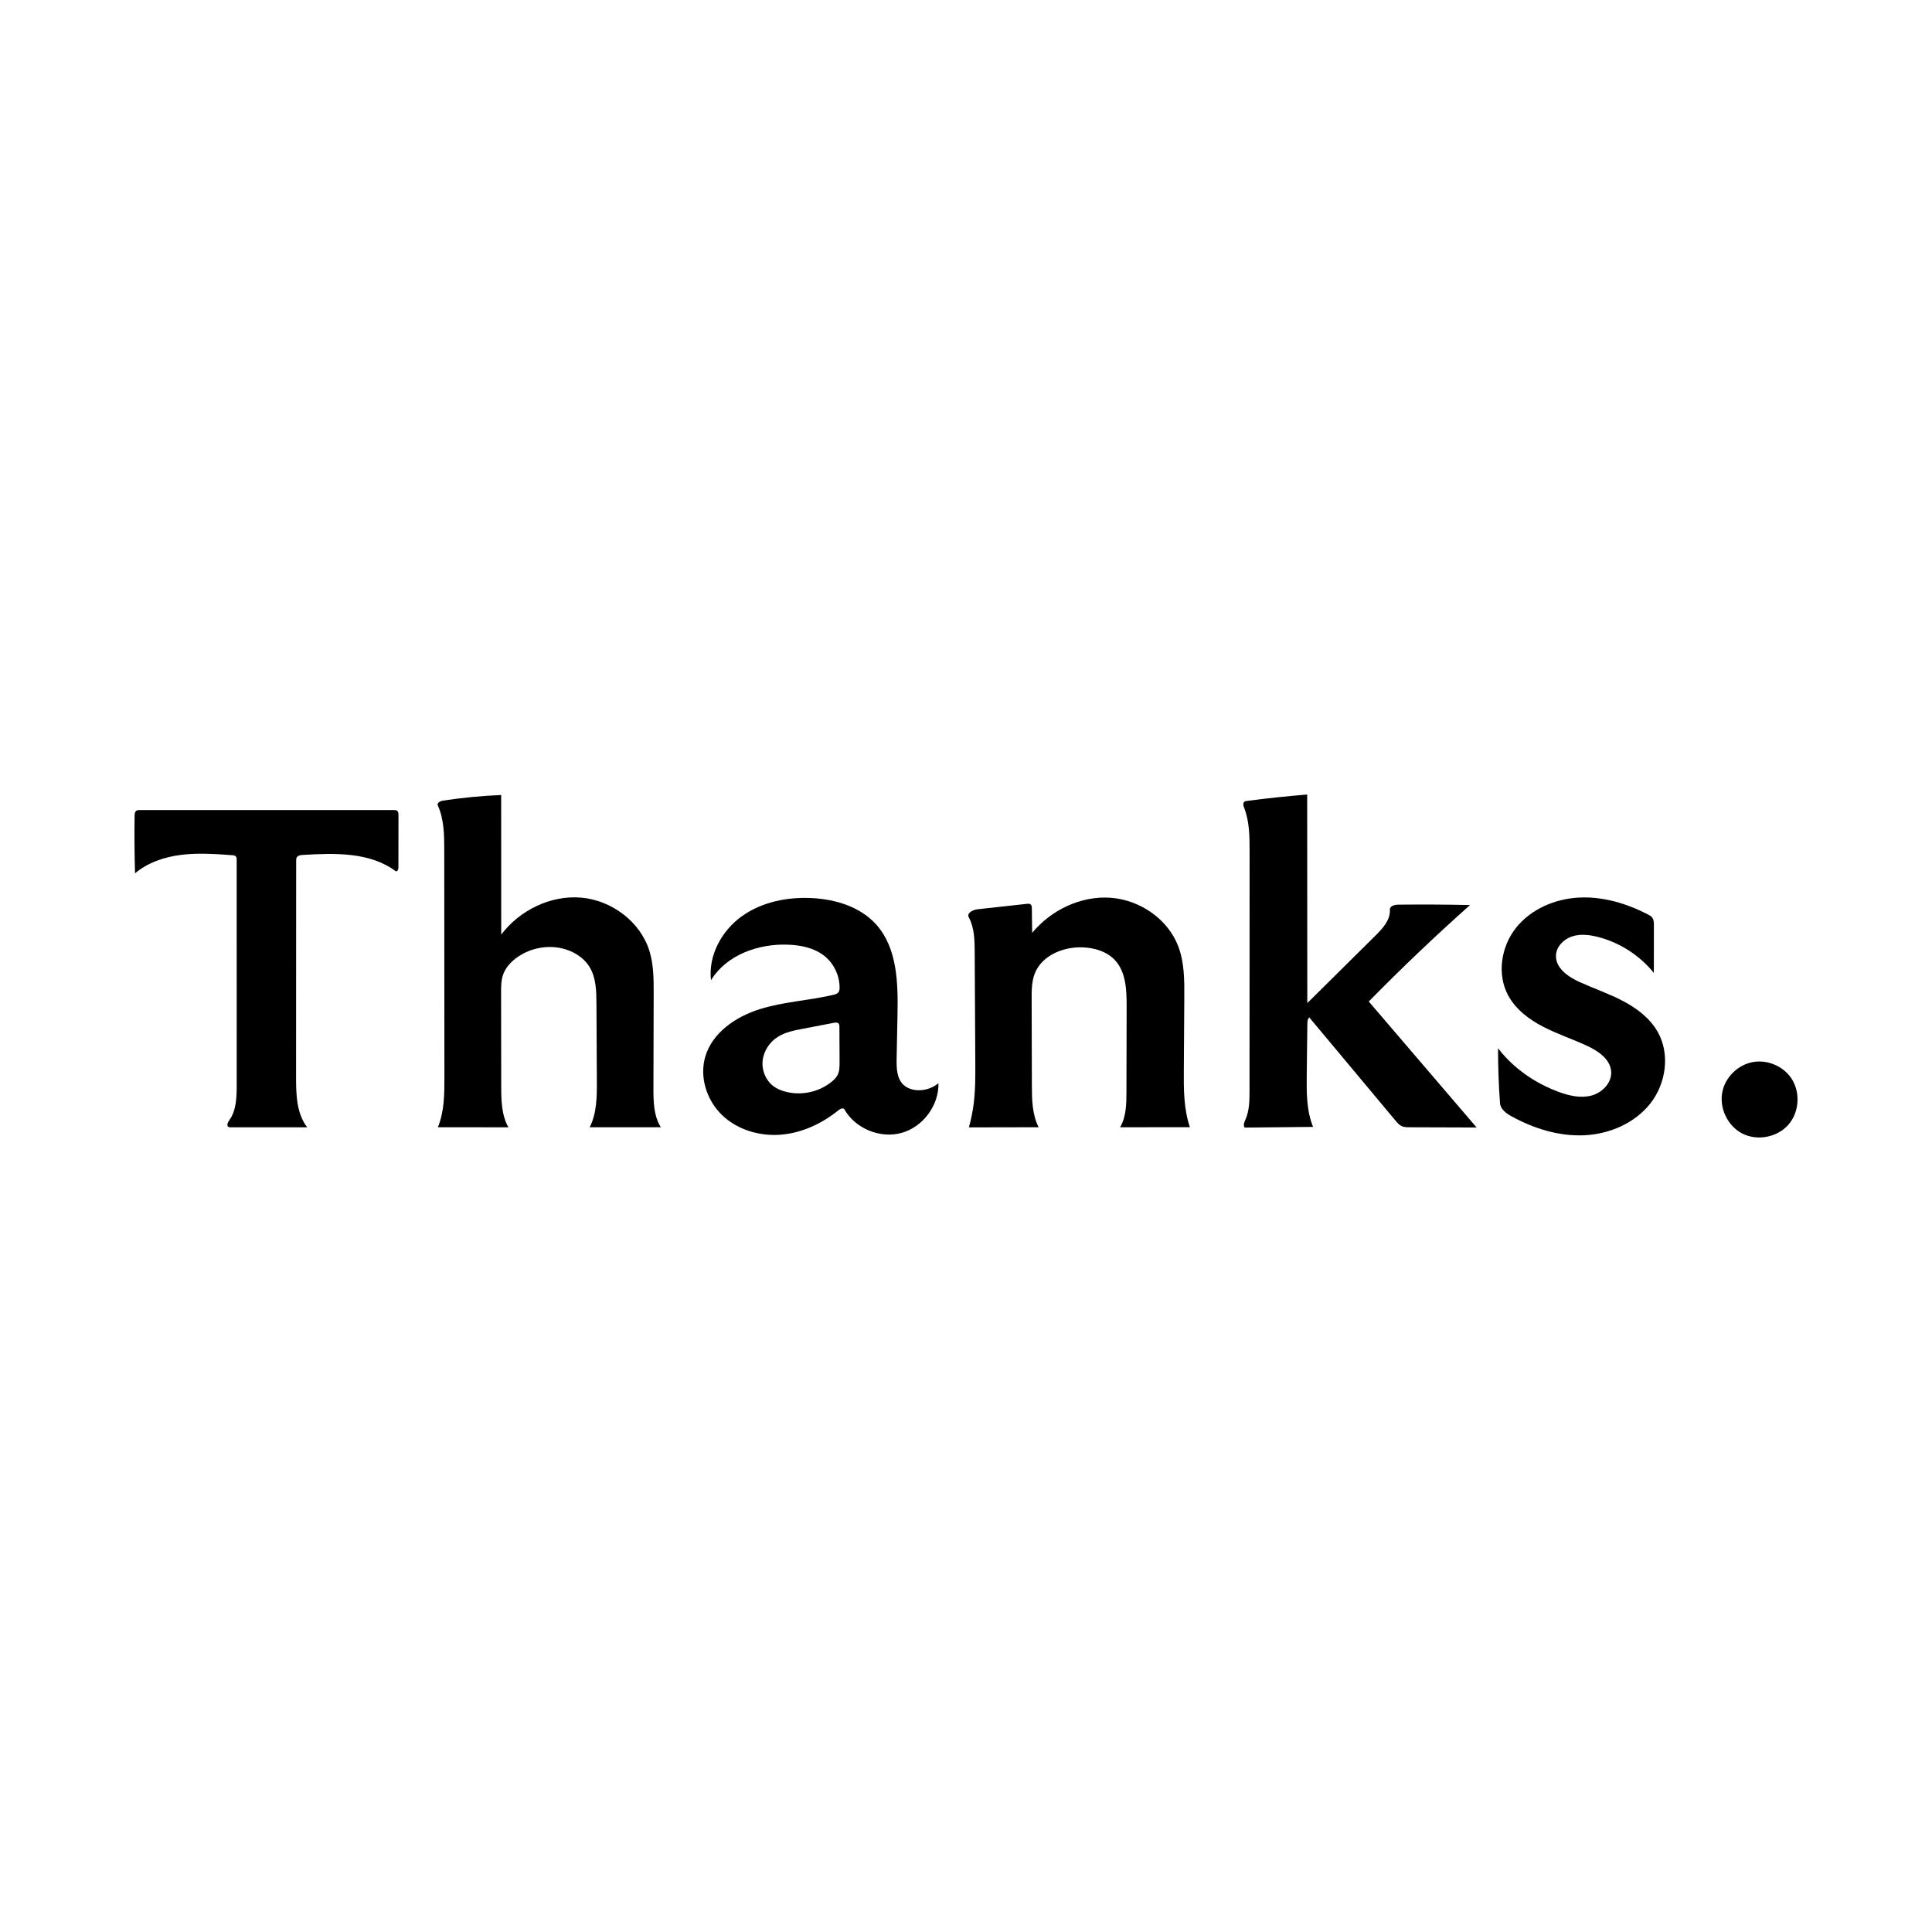 <?xml version="1.0" encoding="UTF-8" standalone="no"?>
<!DOCTYPE svg PUBLIC "-//W3C//DTD SVG 1.1//EN" "http://www.w3.org/Graphics/SVG/1.1/DTD/svg11.dtd">
<svg width="100%" height="100%" viewBox="0 0 1500 1500" version="1.1" xmlns="http://www.w3.org/2000/svg" xmlns:xlink="http://www.w3.org/1999/xlink" xml:space="preserve" xmlns:serif="http://www.serif.com/" style="fill-rule:evenodd;clip-rule:evenodd;stroke-linejoin:round;stroke-miterlimit:2;">
    <g transform="matrix(6.988,0,0,6.988,750.02,750)">
        <g transform="matrix(0.093,0,0,0.093,-0.003,0)">
            <g transform="matrix(1,0,0,1,-993.409,-993.409)">
                <clipPath id="_clip1">
                    <rect x="0" y="0" width="1986.82" height="1986.82"/>
                </clipPath>
                <g clip-path="url(#_clip1)">
                    <path d="M1523.06,1186.07C1519.99,1186.06 1516.82,1186.02 1514.01,1184.77C1510.97,1183.41 1508.72,1180.76 1506.58,1178.2C1472.24,1137.1 1437.9,1095.99 1403.56,1054.89C1401.45,1056.68 1401.26,1059.82 1401.22,1062.58C1400.98,1082.75 1400.74,1102.91 1400.49,1123.08C1400.24,1144.22 1400.1,1166.03 1408.05,1185.63C1380.82,1185.9 1353.6,1186.17 1326.38,1186.45C1324.22,1183.77 1325.93,1179.87 1327.32,1176.72C1332.05,1166.02 1332.13,1153.93 1332.13,1142.23C1332.16,1047.14 1332.19,952.044 1332.22,856.95C1332.23,839.211 1332.15,820.996 1325.74,804.454C1324.81,802.049 1323.92,798.9 1325.89,797.244C1326.75,796.523 1327.93,796.347 1329.05,796.2C1352.97,793.047 1376.97,790.498 1401.01,788.555C1401.06,871.613 1401.1,954.67 1401.15,1037.73C1428.31,1010.83 1455.47,983.94 1482.62,957.047C1491.29,948.468 1500.61,938.263 1499.81,926.097C1499.52,921.749 1505.39,920.173 1509.75,920.126C1538.36,919.815 1566.97,919.969 1595.57,920.589C1553.96,957.627 1513.6,996.067 1474.58,1035.82C1517.53,1085.99 1560.47,1136.16 1603.42,1186.33C1576.63,1186.24 1549.85,1186.15 1523.06,1186.07Z" style="fill-rule:nonzero;"/>
                    <path d="M551.925,1038.4C551.849,1023.52 551.558,1007.83 543.939,995.043C536.758,982.997 523.716,975.179 510.014,972.189C491.223,968.089 470.718,972.663 455.451,984.361C449.051,989.265 443.448,995.522 440.642,1003.08C438.001,1010.19 437.98,1017.97 437.991,1025.56C438.047,1062.62 438.102,1099.69 438.158,1136.76C438.183,1153.66 438.424,1171.42 446.752,1186.12C418.664,1186.09 390.575,1186.07 362.486,1186.04C370.186,1167.34 370.287,1146.5 370.273,1126.28C370.214,1036.04 370.155,945.81 370.095,855.577C370.083,837.257 369.941,818.299 362.416,801.596C361.057,798.578 365.381,796.301 368.654,795.806C391.657,792.33 414.85,790.103 438.095,789.14C438.112,844.721 438.129,900.301 438.147,955.881C460.299,926.686 497.286,908.555 533.795,911.749C570.304,914.942 604.576,940.669 615.295,975.714C620.326,992.162 620.326,1009.67 620.283,1026.87C620.19,1064.15 620.097,1101.44 620.004,1138.72C619.963,1154.99 620.188,1172.23 628.807,1186.03C600.486,1186.03 572.166,1186.04 543.845,1186.04C552.407,1169.22 552.496,1149.51 552.399,1130.63C552.241,1099.88 552.083,1069.14 551.925,1038.4Z" style="fill-rule:nonzero;"/>
                    <path d="M1815.22,944.706C1815.2,963.705 1815.18,982.704 1815.16,1001.7C1798.28,980.746 1774.51,965.434 1748.45,958.731C1738.25,956.109 1727.3,954.807 1717.31,958.12C1707.32,961.433 1698.61,970.32 1698.23,980.841C1697.67,995.958 1712.87,1006.42 1726.65,1012.66C1743.77,1020.41 1761.66,1026.48 1778.3,1035.23C1794.93,1043.98 1810.59,1055.84 1819.83,1072.21C1834.7,1098.53 1829.81,1133.47 1811.22,1157.31C1792.64,1181.15 1762.31,1194.22 1732.12,1195.63C1701.92,1197.04 1671.94,1187.68 1645.43,1173.15C1638.95,1169.59 1631.91,1164.62 1631.37,1157.24C1629.78,1135.43 1629,1113.55 1629.03,1091.68C1647.27,1115.44 1672.86,1133.18 1700.94,1143.62C1713.6,1148.34 1727.49,1151.63 1740.55,1148.2C1753.62,1144.76 1765.22,1132.77 1764.17,1119.3C1763.03,1104.68 1748.76,1095 1735.48,1088.81C1718.18,1080.77 1699.94,1074.78 1683,1066.02C1666.05,1057.26 1650.05,1045.2 1641.03,1028.39C1627.49,1003.13 1632.68,970.172 1650.54,947.756C1668.39,925.34 1697.12,913.101 1725.74,911.65C1754.36,910.199 1782.83,918.707 1808.26,931.925C1810.08,932.871 1811.94,933.889 1813.2,935.515C1815.15,938.049 1815.23,941.507 1815.22,944.706L1815.22,944.706Z" style="fill-rule:nonzero;"/>
                    <path d="M1071.84,1032.8L1072.11,1135.57C1072.16,1152.77 1072.37,1170.71 1080.18,1186.04C1052.4,1186.09 1024.62,1186.14 996.84,1186.2C999.379,1177.27 1001.26,1168.15 1002.47,1158.94C1004.69,1141.93 1004.6,1124.72 1004.51,1107.57C1004.27,1063.96 1004.04,1020.35 1003.8,976.741C1003.73,962.528 1003.49,947.65 996.698,935.164C994.015,930.23 1001.57,926.248 1007.15,925.635C1026.86,923.471 1046.56,921.307 1066.26,919.143C1067.72,918.983 1069.34,918.864 1070.52,919.75C1071.92,920.816 1072.07,922.844 1072.09,924.612C1072.21,934.346 1072.33,944.08 1072.45,953.814C1095.03,926.602 1130.33,909.516 1165.61,911.848C1200.89,914.18 1234.77,937.216 1247.16,970.334C1254.4,989.684 1254.35,1010.88 1254.21,1031.54C1254.02,1060.08 1253.83,1088.61 1253.64,1117.14C1253.48,1140.34 1253.41,1164.04 1260.92,1185.98C1233.12,1186.01 1205.32,1186.03 1177.51,1186.06C1184.83,1173.56 1185.07,1158.3 1185.1,1143.81C1185.17,1109.82 1185.25,1075.84 1185.32,1041.85C1185.37,1022.28 1184.64,1000.66 1171.29,986.357C1161.58,975.969 1146.83,971.637 1132.63,971.122C1109.56,970.286 1084.13,980.753 1075.64,1002.21C1071.83,1011.83 1071.81,1022.46 1071.84,1032.8Z" style="fill-rule:nonzero;"/>
                    <path d="M113.291,1177.73C121.822,1165.75 122.145,1149.97 122.143,1135.26C122.134,1045.67 122.125,956.078 122.117,866.488C122.116,865.181 122.083,863.769 121.289,862.73C120.259,861.381 118.353,861.15 116.66,861.028C96.518,859.58 76.225,858.135 56.18,860.581C36.134,863.026 16.115,869.644 0.68,882.665C0.013,859.785 -0.164,836.891 0.151,814.003C0.181,811.822 0.372,809.32 2.121,808.018C3.344,807.107 4.988,807.07 6.514,807.07C107.613,807.071 208.713,807.072 309.812,807.074C311.208,807.074 312.72,807.112 313.815,807.977C315.296,809.146 315.419,811.308 315.416,813.195C315.386,834.153 315.356,855.112 315.326,876.071C315.323,878.236 313.705,881.326 311.966,880.035C281.169,857.159 239.314,858.444 201.018,860.727C198.406,860.882 195.388,861.267 194.007,863.49C193.204,864.782 193.179,866.393 193.178,867.915C193.14,953.927 193.102,1039.94 193.064,1125.95C193.054,1146.89 193.592,1169.53 206.357,1186.13C175.969,1186.13 145.582,1186.14 115.194,1186.14C114.134,1186.14 112.998,1186.12 112.131,1185.51C109.729,1183.82 111.588,1180.13 113.291,1177.73L113.291,1177.73Z" style="fill-rule:nonzero;"/>
                    <path d="M809.701,912.286C838.049,913.787 867.426,922.869 886.316,944.059C911.666,972.494 912.301,1014.55 911.55,1052.63C911.211,1069.83 910.873,1087.02 910.534,1104.21C910.318,1115.17 910.624,1127.48 918.482,1135.13C923.103,1139.62 929.704,1141.66 936.149,1141.83C944.921,1142.07 953.744,1139.02 960.506,1133.43C961.116,1159.94 942.04,1185.67 916.492,1192.78C890.943,1199.9 861.315,1187.74 848.129,1164.73C846.799,1162.41 843.262,1163.95 841.184,1165.63C821.433,1181.66 797.34,1192.95 771.983,1194.95C746.625,1196.94 720.086,1189.03 701.807,1171.34C683.527,1153.65 674.71,1125.9 681.989,1101.53C690.531,1072.92 718.357,1054 746.829,1045.03C775.3,1036.07 805.591,1034.72 834.662,1027.94C837.137,1027.37 839.832,1026.6 841.236,1024.48C842.231,1022.98 842.372,1021.08 842.38,1019.28C842.448,1004.7 835.481,990.249 824.033,981.224C812.052,971.778 796.273,968.546 781.029,967.932C745.524,966.501 707.205,980.087 688.761,1010.46C685.315,981.063 701.384,951.441 725.392,934.131C749.4,916.822 780.146,910.721 809.701,912.286M776.303,1143.14C795.634,1148.83 817.66,1144.31 833.191,1131.47C835.829,1129.29 838.327,1126.83 839.914,1123.8C842.363,1119.12 842.395,1113.59 842.371,1108.31C842.309,1094.18 842.246,1080.06 842.183,1065.93C842.177,1064.64 842.133,1063.23 841.313,1062.23C840.02,1060.65 837.581,1060.89 835.577,1061.27C823.1,1063.67 810.624,1066.07 798.147,1068.46C787.93,1070.42 777.444,1072.49 768.642,1078.03C758.651,1084.33 751.494,1095.21 750.415,1106.97C749.337,1118.73 754.661,1131.04 764.393,1137.73C768.002,1140.21 772.101,1141.91 776.303,1143.14Z" style="fill-rule:nonzero;"/>
                    <path d="M1897.34,1142.26C1901.43,1125.37 1916,1111.51 1933.07,1108.25C1950.14,1104.99 1968.8,1112.52 1978.83,1126.71C1990.5,1143.23 1989.26,1167.67 1975.97,1182.92C1962.69,1198.17 1938.65,1202.76 1920.69,1193.47C1902.73,1184.18 1892.57,1161.91 1897.34,1142.26L1897.34,1142.26Z" style="fill-rule:nonzero;"/>
                </g>
            </g>
        </g>
    </g>
</svg>

